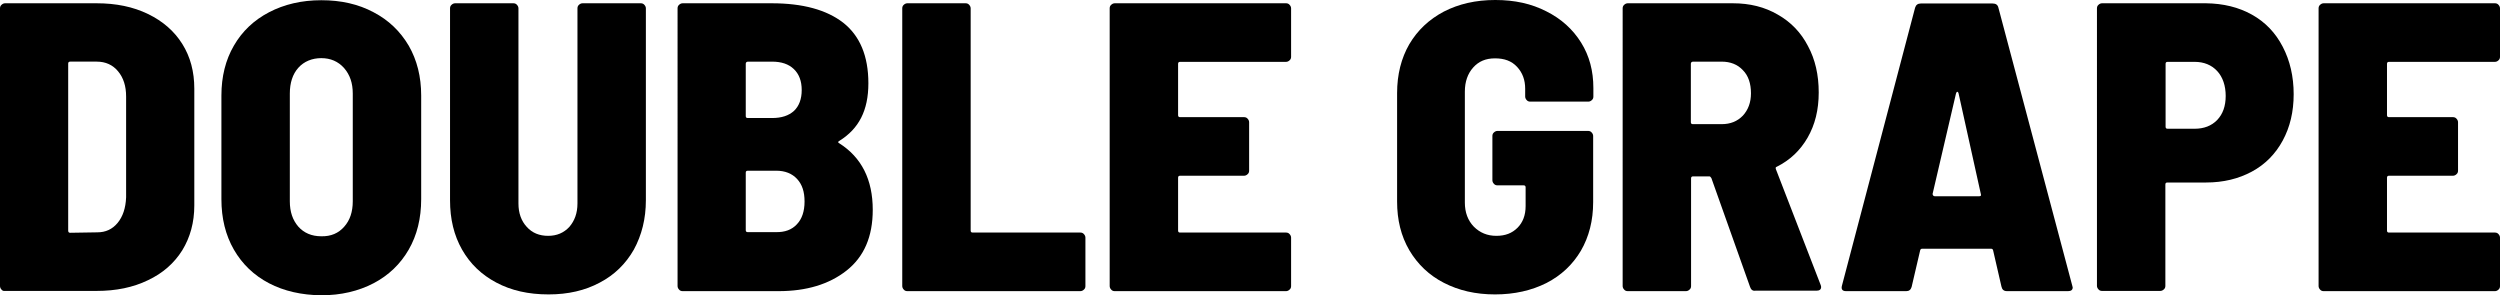 <?xml version="1.0" encoding="UTF-8"?><svg id="Layer_2" xmlns="http://www.w3.org/2000/svg" viewBox="0 0 1143.8 135.1"><defs><style>.cls-1{fill:#000;stroke-width:0px;}.cls-2{isolation:isolate;}</style></defs><g id="Layer_1-2"><g class="cls-2"><path class="cls-1" d="M.7,132.5c-.4-.4-.7-1-.7-1.6V3.8c0-.6.2-1.2.7-1.6.4-.4,1-.7,1.6-.7h41.9c8.9,0,16.7,1.6,23.5,4.9,6.8,3.3,12,7.8,15.7,13.7s5.5,12.7,5.5,20.5v53.4c0,7.8-1.9,14.6-5.5,20.5-3.7,5.9-8.9,10.5-15.7,13.7-6.8,3.3-14.6,4.9-23.5,4.9H2.3c-.7.1-1.2-.1-1.6-.6ZM32.1,106.5l12.4-.2c3.8,0,6.9-1.4,9.3-4.3,2.4-2.9,3.7-6.8,3.9-11.7v-46.1c0-4.8-1.2-8.6-3.7-11.6-2.4-2.9-5.7-4.4-9.7-4.4h-12.2c-.6,0-.9.3-.9.9v76.4c0,.7.3,1,.9,1Z"/><path class="cls-1" d="M123.1,129.6c-6.9-3.6-12.3-8.8-16.1-15.4-3.8-6.6-5.7-14.3-5.7-23.1v-47.4c0-8.6,1.9-16.3,5.7-22.8,3.8-6.6,9.2-11.7,16.1-15.3C130,2,138,.1,147,.1s17,1.8,23.9,5.5c6.9,3.6,12.2,8.7,16.1,15.3,3.8,6.6,5.7,14.2,5.7,22.8v47.4c0,8.8-1.9,16.5-5.7,23.1s-9.2,11.8-16.1,15.4c-6.9,3.6-14.9,5.5-23.9,5.5-9-.1-17-1.9-23.9-5.5ZM157.5,103.7c2.6-2.9,3.9-6.8,3.9-11.6v-49.3c0-4.8-1.3-8.6-4-11.7-2.7-3-6.2-4.5-10.4-4.5s-7.9,1.5-10.5,4.4-3.9,6.9-3.9,11.8v49.3c0,4.8,1.3,8.6,3.9,11.6,2.6,2.9,6.1,4.4,10.5,4.4,4.4.1,7.9-1.4,10.5-4.4Z"/></g><g class="cls-2"><path class="cls-1" d="M227.1,129.3c-6.8-3.6-12-8.6-15.7-15.1s-5.5-14-5.5-22.6V3.8c0-.6.2-1.2.7-1.6.4-.4,1-.7,1.6-.7h26.7c.6,0,1.2.2,1.6.7.4.4.7,1,.7,1.6v89.3c0,4.4,1.3,8,3.8,10.7,2.5,2.8,5.8,4.1,9.8,4.1s7.2-1.4,9.7-4.1c2.4-2.8,3.7-6.3,3.7-10.7V3.8c0-.6.2-1.2.7-1.6.4-.4,1-.7,1.6-.7h26.7c.6,0,1.2.2,1.6.7.4.4.7,1,.7,1.6v87.8c0,8.5-1.9,16-5.5,22.6-3.7,6.5-8.9,11.6-15.6,15.1-6.7,3.6-14.5,5.4-23.4,5.4-9.3,0-17.1-1.8-23.9-5.4Z"/></g><g class="cls-2"><path class="cls-1" d="M387.3,123.8c-8,6.3-18.4,9.4-31,9.4h-44c-.6,0-1.2-.2-1.6-.7-.4-.4-.7-1-.7-1.6V3.8c0-.6.2-1.2.7-1.6.4-.4,1-.7,1.6-.7h40.8c14.2,0,25.1,3,32.7,8.9,7.6,6,11.5,15.2,11.5,27.7s-4.4,20.8-13.2,26.3c-.8.4-.8.8-.2,1.1,10.3,6.5,15.4,16.7,15.4,30.5,0,12.3-4,21.5-12,27.8ZM341.2,29.2v23.9c0,.6.3.9.9.9h11.1c4.4,0,7.7-1.1,10.1-3.3,2.3-2.2,3.5-5.4,3.5-9.5s-1.2-7.3-3.6-9.6-5.7-3.4-10-3.4h-11.1c-.6.1-.9.4-.9,1ZM364.6,102.6c2.3-2.4,3.5-5.9,3.5-10.4s-1.1-7.8-3.4-10.3-5.5-3.8-9.6-3.8h-13c-.6,0-.9.3-.9.9v26.3c0,.6.3.9.9.9h12.8c4.2.1,7.4-1.1,9.7-3.6Z"/><path class="cls-1" d="M413.5,132.5c-.4-.4-.7-1-.7-1.6V3.8c0-.6.2-1.2.7-1.6.4-.4,1-.7,1.6-.7h26.7c.6,0,1.2.2,1.6.7.4.4.7,1,.7,1.6v101.7c0,.6.3.9.9.9h49.3c.6,0,1.2.2,1.6.7.4.4.7,1,.7,1.6v22.2c0,.6-.2,1.2-.7,1.6-.4.4-1,.7-1.6.7h-79.2c-.6,0-1.2-.2-1.6-.7Z"/><path class="cls-1" d="M590,27.6c-.4.4-1,.7-1.6.7h-48.5c-.6,0-.9.3-.9.9v23.5c0,.6.3.9.9.9h29.3c.6,0,1.2.2,1.6.7.4.4.7,1,.7,1.6v22.2c0,.6-.2,1.2-.7,1.6-.4.4-1,.7-1.6.7h-29.3c-.6,0-.9.3-.9.9v24.2c0,.6.3.9.9.9h48.5c.6,0,1.2.2,1.6.7.4.4.7,1,.7,1.6v22.2c0,.6-.2,1.2-.7,1.6-.4.4-1,.7-1.6.7h-78.4c-.6,0-1.2-.2-1.6-.7-.4-.4-.7-1-.7-1.6V3.8c0-.6.2-1.2.7-1.6.4-.4,1-.7,1.6-.7h78.4c.6,0,1.2.2,1.6.7.4.4.7,1,.7,1.6v22.2c0,.6-.2,1.2-.7,1.6Z"/><path class="cls-1" d="M660.6,129.4c-6.8-3.5-12-8.5-15.8-14.9-3.8-6.5-5.6-13.9-5.6-22.3v-49.6c0-8.5,1.9-16,5.6-22.4,3.8-6.4,9-11.3,15.8-14.9,6.8-3.5,14.6-5.3,23.5-5.3s16.6,1.7,23.4,5.2c6.8,3.4,12.1,8.2,15.9,14.3,3.8,6.1,5.6,13,5.6,20.8v3.9c0,.6-.2,1.2-.7,1.6-.4.4-1,.7-1.6.7h-26.6c-.6,0-1.2-.2-1.6-.7-.4-.4-.7-1-.7-1.6v-3.6c0-4-1.2-7.3-3.7-10s-5.8-3.9-10.1-3.9-7.5,1.4-10,4.2-3.8,6.5-3.8,11v50.8c0,4.5,1.4,8.2,4.1,11,2.8,2.8,6.2,4.2,10.3,4.2s7.2-1.2,9.7-3.7c2.4-2.4,3.7-5.7,3.7-9.9v-8.6c0-.6-.3-.9-.9-.9h-12c-.6,0-1.2-.2-1.6-.7-.4-.4-.7-1-.7-1.6v-20.3c0-.6.2-1.2.7-1.6.4-.4,1-.7,1.6-.7h41.5c.6,0,1.2.2,1.6.7.4.4.7,1,.7,1.6v30.3c0,8.4-1.9,15.8-5.6,22.2-3.8,6.4-9,11.3-15.8,14.8-6.8,3.4-14.6,5.2-23.5,5.2s-16.6-1.8-23.4-5.3Z"/></g><g class="cls-2"><path class="cls-1" d="M800.7,131.3l-17.7-49.8c-.3-.5-.6-.8-.9-.8h-7.5c-.6,0-.9.3-.9.9v49.3c0,.6-.2,1.2-.7,1.6-.4.4-1,.7-1.6.7h-26.7c-.6,0-1.2-.2-1.6-.7-.4-.4-.7-1-.7-1.6V3.8c0-.6.2-1.2.7-1.6.4-.4,1-.7,1.6-.7h48.1c7.8,0,14.6,1.7,20.6,5.2,6,3.4,10.6,8.2,13.8,14.4,3.3,6.1,4.9,13.2,4.9,21.2s-1.7,14.8-5.1,20.7c-3.4,5.9-8.1,10.3-14.1,13.3-.5.1-.6.5-.4,1.1l20.5,53c.1.3.2.6.2.9,0,1.1-.7,1.7-2.1,1.7h-28c-1.2.2-2-.5-2.4-1.7ZM773.6,29.2v26.7c0,.6.3.9.9.9h13.2c4,0,7.2-1.3,9.7-3.9,2.4-2.6,3.7-6,3.7-10.2,0-4.5-1.2-8.1-3.7-10.6-2.4-2.6-5.7-3.9-9.7-3.9h-13.2c-.6.1-.9.4-.9,1Z"/></g><g class="cls-2"><path class="cls-1" d="M915.7,131.1l-3.8-16.5c-.1-.5-.4-.8-.9-.8h-31.6c-.5,0-.8.3-.9.8l-3.9,16.7c-.4,1.3-1.2,1.9-2.4,1.9h-27.6c-1.6,0-2.3-.8-1.9-2.4L876.2,3.5c.4-1.3,1.3-1.9,2.6-1.9h32.9c1.4,0,2.3.6,2.6,1.9l33.8,127.2.2.8c0,1.1-.7,1.7-2.1,1.7h-28c-1.4,0-2.2-.7-2.5-2.1ZM884.5,89.5c.2.2.5.3.8.3h20.1c.8,0,1.1-.3.9-.9l-10.2-46.1c-.1-.5-.3-.8-.6-.8s-.4.3-.6.8l-10.7,45.9c0,.3.1.6.3.8Z"/><path class="cls-1" d="M1030.3,6.7c6.1,3.4,10.8,8.3,14.1,14.7,3.3,6.3,5,13.6,5,21.7s-1.7,15.1-5,21.2c-3.3,6.1-8,10.9-14.1,14.2s-13.1,5-21,5h-17.7c-.6,0-.9.3-.9.9v46.4c0,.6-.2,1.2-.7,1.6-.4.4-1,.7-1.6.7h-26.7c-.6,0-1.2-.2-1.6-.7-.4-.4-.7-1-.7-1.6V3.8c0-.6.2-1.2.7-1.6.4-.4,1-.7,1.6-.7h47.6c7.9.1,14.9,1.8,21,5.2ZM1014.4,54.9c2.6-2.7,3.9-6.4,3.9-11s-1.3-8.6-3.9-11.4c-2.6-2.8-6.1-4.2-10.3-4.2h-12.4c-.6,0-.9.3-.9.9v28.8c0,.6.3.9.9.9h12.4c4.2,0,7.7-1.3,10.3-4Z"/><path class="cls-1" d="M1143.1,27.6c-.4.4-1,.7-1.6.7h-48.5c-.6,0-.9.3-.9.9v23.5c0,.6.3.9.9.9h29.3c.6,0,1.2.2,1.6.7.4.4.7,1,.7,1.6v22.2c0,.6-.2,1.2-.7,1.6-.4.4-1,.7-1.6.7h-29.3c-.6,0-.9.3-.9.9v24.2c0,.6.3.9.9.9h48.5c.6,0,1.2.2,1.6.7.4.4.7,1,.7,1.6v22.2c0,.6-.2,1.2-.7,1.6-.4.4-1,.7-1.6.7h-78.4c-.6,0-1.2-.2-1.6-.7-.4-.4-.7-1-.7-1.6V3.8c0-.6.2-1.2.7-1.6.4-.4,1-.7,1.6-.7h78.4c.6,0,1.2.2,1.6.7.4.4.7,1,.7,1.6v22.2c0,.6-.2,1.2-.7,1.6Z"/></g></g></svg>